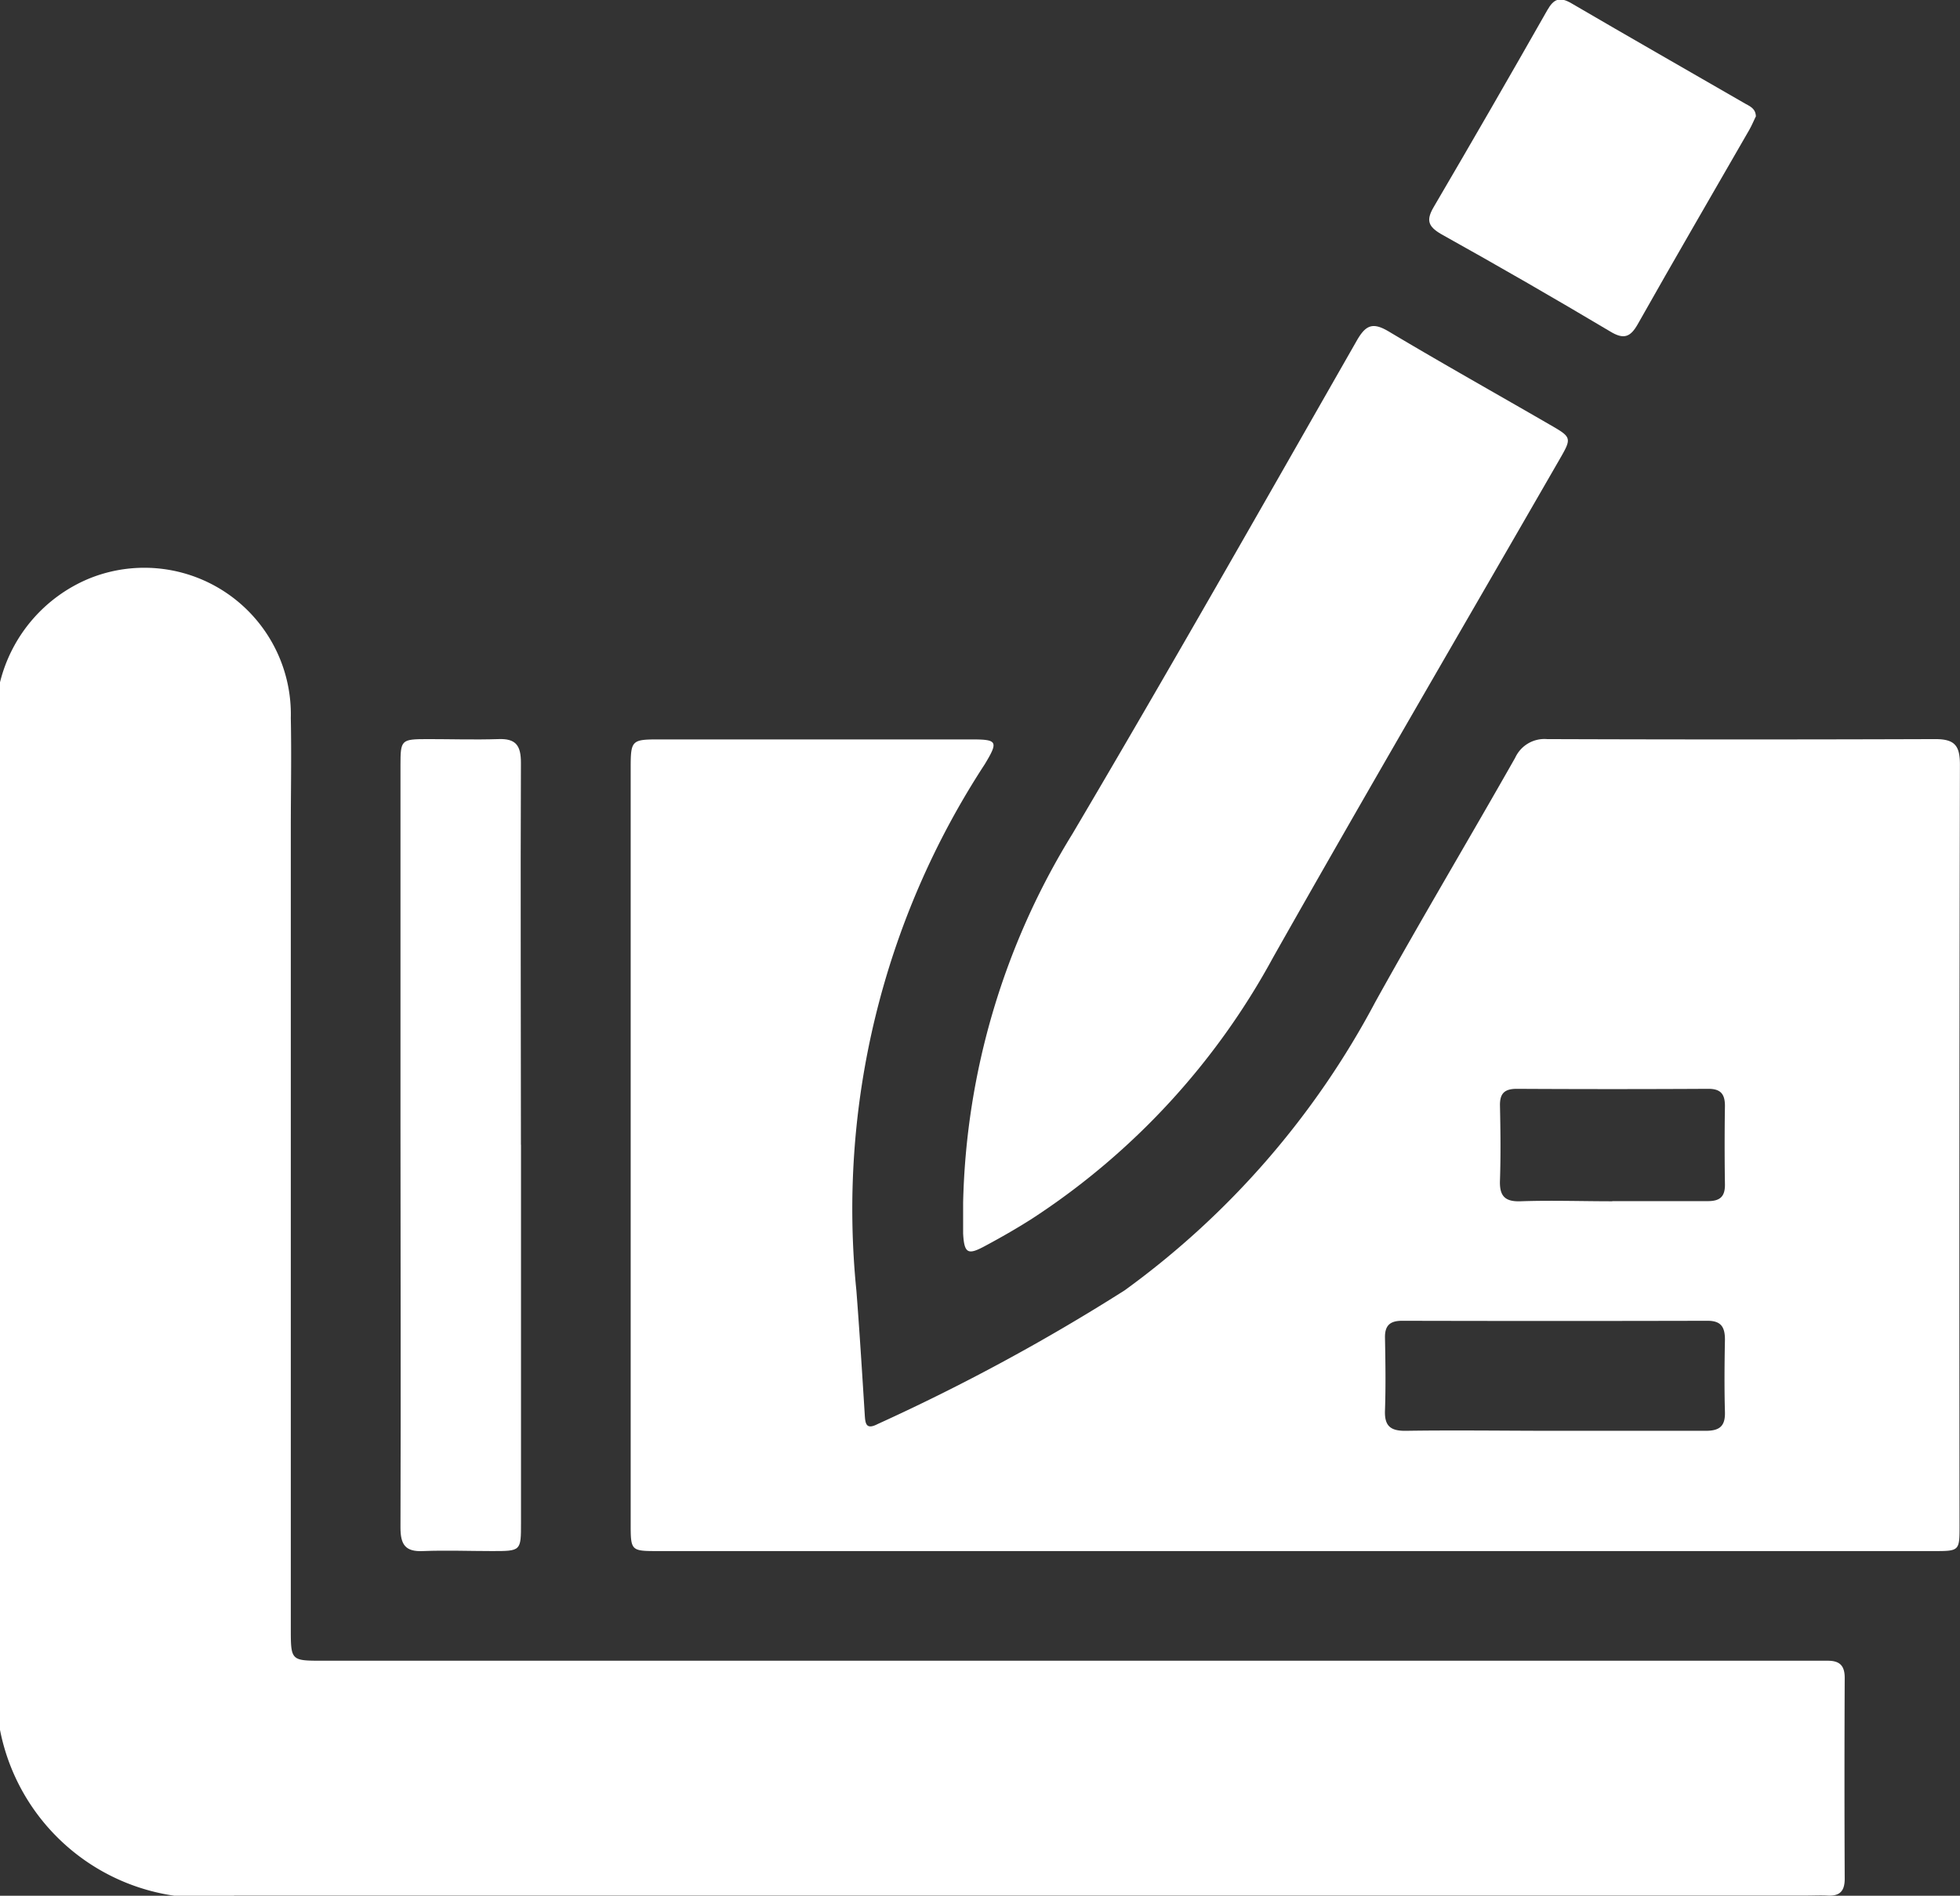 <svg xmlns="http://www.w3.org/2000/svg" width="25.841" height="25" viewBox="0 0 25.841 25">
  <rect x="0" y="0" width="25.841" height="25" fill="#333333" stroke="none"/>
  <g id="Group_3855" data-name="Group 3855" transform="translate(0)">
    <path id="Path_9663" data-name="Path 9663" d="M453.329,118.892a2,2,0,0,1,1.172-1.367,1.932,1.932,0,0,1,2.662,1.839c.01.487,0,.975,0,1.462q0,5.27,0,10.539c0,.43,0,.43.422.43h19.565c.092,0,.185,0,.277,0,.159,0,.224.067.223.229q-.006,1.324,0,2.647c0,.163-.066.23-.226.221-.092-.005-.185,0-.277,0H456.424a2.74,2.74,0,0,1-3.095-2.185Z" transform="translate(-453.329 -109.894)" fill="#fff"/>
    <path id="Path_9664" data-name="Path 9664" d="M585.519,161.68h-8.395c-.367,0-.371,0-.371-.36q0-4.979,0-9.958c0-.375.01-.386.377-.386h4.109c.349,0,.366.023.182.328a10.726,10.726,0,0,0-1.692,6.943c.042.544.076,1.089.11,1.633.007.119.016.205.172.124a26.72,26.72,0,0,0,3.254-1.762,11.138,11.138,0,0,0,3.309-3.81c.6-1.081,1.232-2.141,1.841-3.215a.424.424,0,0,1,.42-.245q2.559.009,5.117,0c.257,0,.326.085.326.336q-.011,5.017-.005,10.033c0,.336,0,.339-.335.339h-8.42m3.419-1.586c.663,0,1.326,0,1.988,0,.181,0,.26-.058.255-.246-.009-.318-.006-.638,0-.956,0-.163-.048-.249-.229-.249q-2.013.005-4.027,0c-.159,0-.229.061-.226.223.006.319.011.638,0,.956-.009.211.074.275.278.272.654-.01,1.309,0,1.963,0m.755-3.029c.42,0,.84,0,1.26,0,.161,0,.228-.059.226-.221q-.008-.517,0-1.034c0-.158-.057-.227-.222-.226q-1.26.007-2.521,0c-.162,0-.226.059-.223.222.007.328.011.656,0,.983-.008.2.057.286.271.278.4-.014.807,0,1.21,0" transform="translate(-568.438 -141.225)" fill="#fff"/>
    <path id="Path_9665" data-name="Path 9665" d="M641.813,81.681a9.664,9.664,0,0,1,1.441-4.865c1.273-2.155,2.508-4.332,3.749-6.505.12-.21.213-.245.424-.119.7.418,1.41.816,2.115,1.224.3.172.3.175.127.474-1.257,2.184-2.528,4.359-3.768,6.553a9.542,9.542,0,0,1-3.177,3.446c-.205.131-.417.252-.632.367s-.265.094-.279-.171q0-.025,0-.05,0-.176,0-.353" transform="translate(-629.115 -65.819)" fill="#fff"/>
    <path id="Path_9666" data-name="Path 9666" d="M533.287,156.316q0,2.494,0,4.987c0,.372,0,.372-.382.372-.3,0-.605-.012-.907,0-.237.012-.3-.086-.3-.31.006-1.8,0-3.593,0-5.39q0-2.33,0-4.66c0-.34.008-.347.356-.348.311,0,.622.01.932,0,.234-.01.3.085.3.311-.007,1.679,0,3.358,0,5.037" transform="translate(-526.418 -141.22)" fill="#fff"/>
    <path id="Path_9667" data-name="Path 9667" d="M737.326,7.836c-.024.05-.05.112-.083.17-.489.851-.984,1.7-1.466,2.555-.1.179-.187.213-.371.1q-1.1-.655-2.225-1.282c-.17-.1-.2-.181-.1-.353q.757-1.292,1.5-2.6c.085-.15.164-.18.317-.091.761.445,1.526.881,2.289,1.322.063.036.141.064.144.171" transform="translate(-714.181 -6.292)" fill="#fff"/>
  </g>
</svg>
